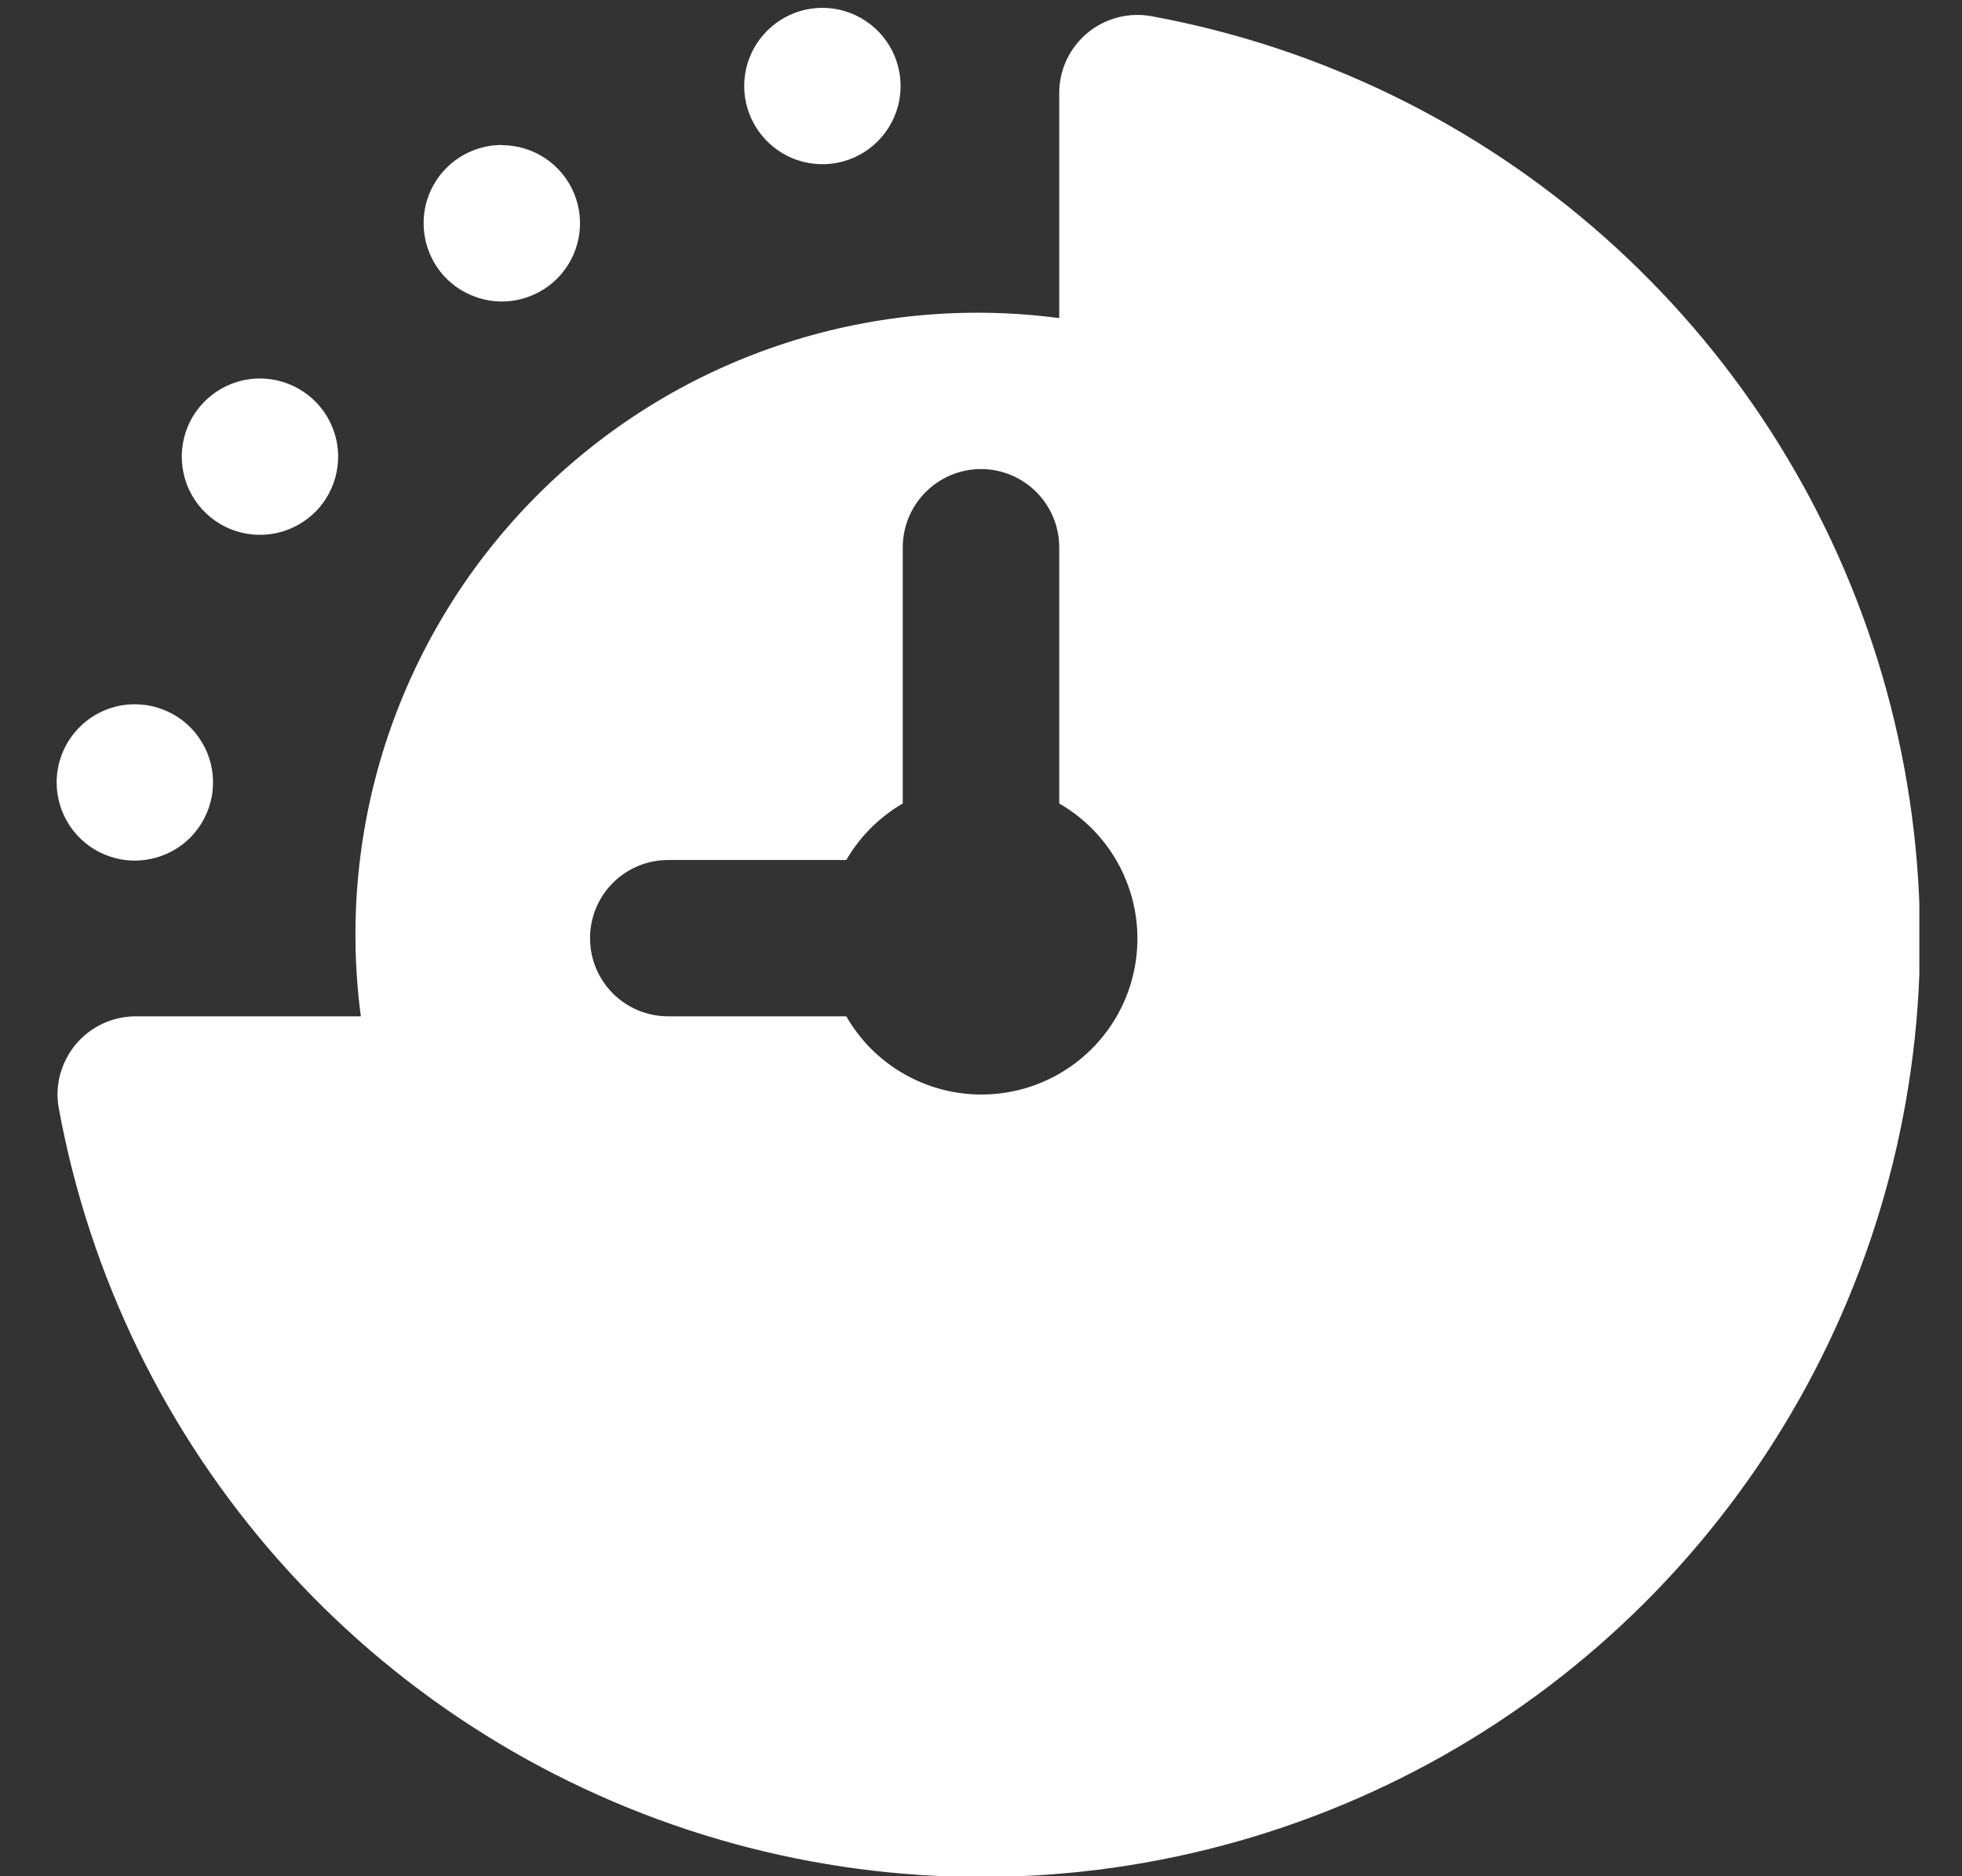 <svg width="23" height="22" viewBox="0 0 23 22" fill="none" xmlns="http://www.w3.org/2000/svg">
<rect x="0" y="0" width="23" height="22" fill="#333333" stroke="none"/>
<g clip-path="url(#clip0_70_263)">
<path d="M13.499 0.19C13.367 0.166 13.231 0.171 13.101 0.205C12.971 0.239 12.85 0.301 12.747 0.387C12.644 0.473 12.56 0.581 12.503 0.703C12.446 0.824 12.417 0.957 12.417 1.091V3.73C11.307 3.583 10.178 3.693 9.118 4.053C8.057 4.412 7.094 5.011 6.302 5.803C5.51 6.594 4.912 7.558 4.552 8.618C4.193 9.678 4.083 10.807 4.23 11.917H1.591C1.456 11.917 1.324 11.947 1.202 12.004C1.08 12.061 0.973 12.144 0.887 12.247C0.801 12.351 0.739 12.472 0.704 12.602C0.67 12.732 0.665 12.868 0.69 13C1.053 14.972 1.948 16.807 3.279 18.308C4.609 19.808 6.325 20.916 8.24 21.512C10.154 22.108 12.196 22.169 14.143 21.688C16.09 21.208 17.868 20.205 19.286 18.787C20.704 17.369 21.708 15.59 22.188 13.643C22.668 11.696 22.607 9.655 22.011 7.74C21.415 5.825 20.307 4.11 18.807 2.779C17.307 1.448 15.471 0.553 13.499 0.19ZM11.5 12.834C11.18 12.833 10.865 12.748 10.588 12.587C10.31 12.426 10.08 12.195 9.921 11.917H7.833C7.59 11.917 7.357 11.821 7.185 11.649C7.013 11.477 6.917 11.244 6.917 11.001C6.917 10.757 7.013 10.524 7.185 10.352C7.357 10.18 7.59 10.084 7.833 10.084H9.921C10.08 9.809 10.309 9.581 10.583 9.421V6.417C10.583 6.174 10.68 5.941 10.852 5.769C11.024 5.597 11.257 5.5 11.5 5.5C11.743 5.5 11.976 5.597 12.148 5.769C12.32 5.941 12.417 6.174 12.417 6.417V9.421C12.766 9.622 13.04 9.933 13.194 10.305C13.349 10.678 13.376 11.091 13.271 11.48C13.167 11.87 12.936 12.213 12.616 12.458C12.296 12.703 11.903 12.835 11.5 12.834ZM9.641 0.092C9.822 0.092 10 0.146 10.15 0.247C10.301 0.347 10.418 0.491 10.488 0.658C10.557 0.826 10.575 1.01 10.54 1.188C10.505 1.365 10.417 1.529 10.289 1.657C10.161 1.785 9.998 1.873 9.82 1.908C9.642 1.943 9.458 1.925 9.29 1.856C9.123 1.786 8.98 1.669 8.879 1.518C8.778 1.367 8.724 1.19 8.724 1.009C8.724 0.766 8.821 0.533 8.993 0.361C9.165 0.189 9.398 0.092 9.641 0.092ZM5.883 1.702C6.064 1.702 6.241 1.756 6.392 1.856C6.543 1.957 6.66 2.1 6.73 2.268C6.799 2.435 6.817 2.62 6.782 2.797C6.746 2.975 6.659 3.138 6.531 3.267C6.403 3.395 6.239 3.482 6.061 3.518C5.884 3.553 5.699 3.535 5.532 3.465C5.364 3.396 5.221 3.279 5.12 3.128C5.02 2.977 4.966 2.8 4.966 2.619C4.965 2.376 5.061 2.142 5.233 1.97C5.404 1.798 5.637 1.701 5.88 1.7L5.883 1.702ZM3.047 4.438C3.229 4.438 3.406 4.492 3.557 4.593C3.707 4.693 3.825 4.836 3.894 5.004C3.964 5.171 3.982 5.356 3.946 5.534C3.911 5.711 3.824 5.875 3.696 6.003C3.567 6.131 3.404 6.218 3.226 6.254C3.048 6.289 2.864 6.271 2.697 6.202C2.529 6.132 2.386 6.015 2.285 5.864C2.184 5.713 2.131 5.536 2.131 5.355C2.131 5.112 2.227 4.878 2.399 4.707C2.571 4.535 2.804 4.438 3.047 4.438ZM1.581 8.258C1.762 8.258 1.939 8.312 2.09 8.412C2.241 8.513 2.358 8.656 2.428 8.824C2.497 8.991 2.515 9.176 2.48 9.353C2.444 9.531 2.357 9.694 2.229 9.823C2.101 9.951 1.937 10.038 1.76 10.073C1.582 10.109 1.397 10.091 1.23 10.021C1.062 9.952 0.919 9.835 0.819 9.684C0.718 9.533 0.664 9.356 0.664 9.175C0.664 8.932 0.76 8.699 0.932 8.527C1.103 8.355 1.336 8.258 1.579 8.258H1.581Z" fill="white"/>
</g>
<defs>
<clipPath id="clip0_70_263">
<rect width="22" height="22" fill="white" transform="translate(0.5)"/>
</clipPath>
</defs>
</svg>
